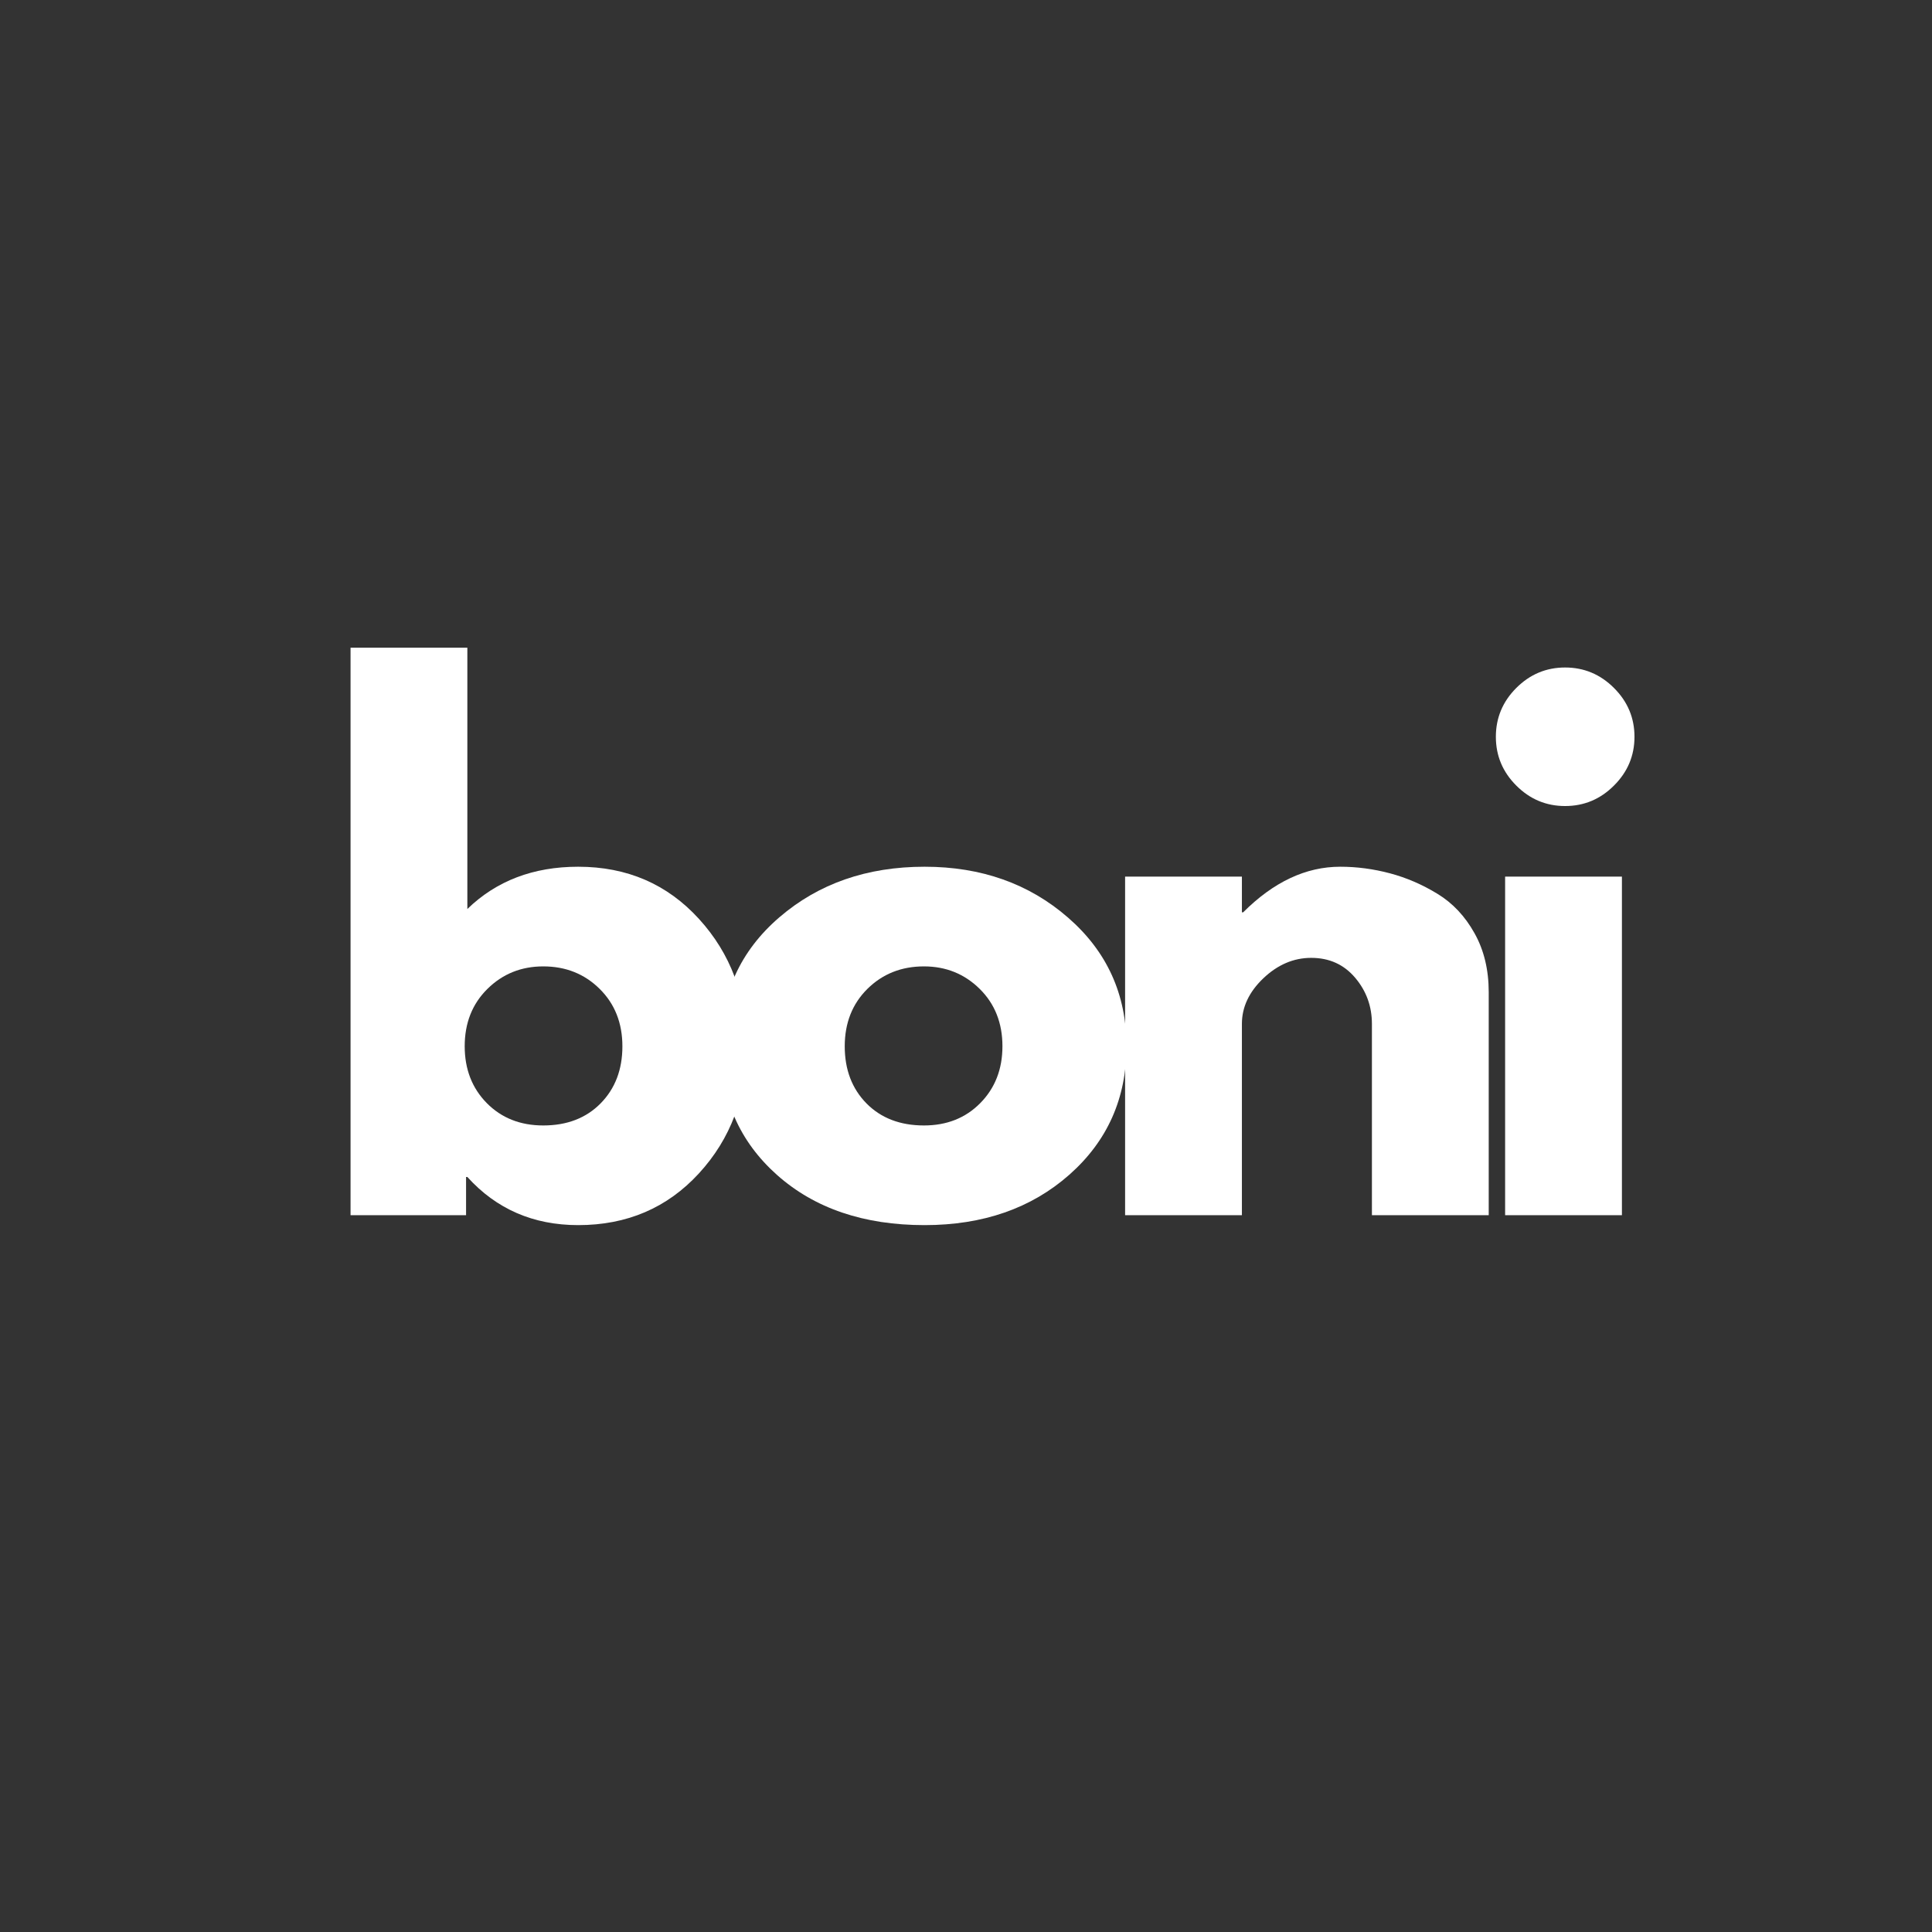 <svg version="1.0" preserveAspectRatio="xMidYMid meet" height="500" viewBox="0 0 375 375" zoomAndPan="magnify" width="500" xmlns:xlink="http://www.w3.org/1999/xlink" xmlns="http://www.w3.org/2000/svg"><rect x="0" y="0" width="375" height="375" fill="#333333" stroke="none"/><defs><g></g></defs><g fill-opacity="1" fill="#ffffff"><g transform="translate(60.354, 235.873)"><g><path d="M 75.312 -57.516 C 81.469 -50.766 84.547 -42.52 84.547 -32.781 C 84.547 -23.051 81.469 -14.832 75.312 -8.125 C 69.164 -1.426 61.352 1.922 51.875 1.922 C 43.164 1.922 35.992 -1.191 30.359 -7.422 L 30.109 -7.422 L 30.109 0 L 7.688 0 L 7.688 -110.156 L 30.359 -110.156 L 30.359 -59.438 C 35.992 -64.906 43.164 -67.641 51.875 -67.641 C 61.352 -67.641 69.164 -64.266 75.312 -57.516 Z M 56.219 -21.703 C 59.039 -24.566 60.453 -28.258 60.453 -32.781 C 60.453 -37.312 58.977 -41.031 56.031 -43.938 C 53.094 -46.844 49.445 -48.297 45.094 -48.297 C 40.82 -48.297 37.211 -46.844 34.266 -43.938 C 31.316 -41.031 29.844 -37.316 29.844 -32.797 C 29.844 -28.348 31.27 -24.672 34.125 -21.766 C 36.988 -18.867 40.645 -17.422 45.094 -17.422 C 49.695 -17.422 53.406 -18.848 56.219 -21.703 Z M 56.219 -21.703"></path></g></g></g><g fill-opacity="1" fill="#ffffff"><g transform="translate(136.932, 235.873)"><g><path d="M 13.891 -7.812 C 6.598 -14.301 2.953 -22.625 2.953 -32.781 C 2.953 -42.945 6.75 -51.297 14.344 -57.828 C 21.945 -64.367 31.344 -67.641 42.531 -67.641 C 53.539 -67.641 62.82 -64.348 70.375 -57.766 C 77.938 -51.191 81.719 -42.863 81.719 -32.781 C 81.719 -22.707 78.023 -14.406 70.641 -7.875 C 63.254 -1.344 53.883 1.922 42.531 1.922 C 30.738 1.922 21.191 -1.32 13.891 -7.812 Z M 31.438 -43.938 C 28.5 -41.031 27.031 -37.312 27.031 -32.781 C 27.031 -28.258 28.438 -24.566 31.25 -21.703 C 34.07 -18.848 37.789 -17.422 42.406 -17.422 C 46.844 -17.422 50.488 -18.867 53.344 -21.766 C 56.207 -24.672 57.641 -28.348 57.641 -32.797 C 57.641 -37.316 56.164 -41.031 53.219 -43.938 C 50.27 -46.844 46.664 -48.297 42.406 -48.297 C 38.039 -48.297 34.383 -46.844 31.438 -43.938 Z M 31.438 -43.938"></path></g></g></g><g fill-opacity="1" fill="#ffffff"><g transform="translate(210.694, 235.873)"><g><path d="M 7.688 0 L 7.688 -65.719 L 30.359 -65.719 L 30.359 -58.797 L 30.609 -58.797 C 36.504 -64.691 42.781 -67.641 49.438 -67.641 C 52.688 -67.641 55.91 -67.211 59.109 -66.359 C 62.316 -65.504 65.391 -64.176 68.328 -62.375 C 71.273 -60.582 73.664 -58.039 75.5 -54.75 C 77.344 -51.469 78.266 -47.648 78.266 -43.297 L 78.266 0 L 55.594 0 L 55.594 -37.141 C 55.594 -40.555 54.504 -43.547 52.328 -46.109 C 50.148 -48.672 47.312 -49.953 43.812 -49.953 C 40.395 -49.953 37.297 -48.629 34.516 -45.984 C 31.742 -43.336 30.359 -40.391 30.359 -37.141 L 30.359 0 Z M 7.688 0"></path></g></g></g><g fill-opacity="1" fill="#ffffff"><g transform="translate(284.455, 235.873)"><g><path d="M 9.859 -102.344 C 12.504 -104.988 15.66 -106.312 19.328 -106.312 C 23.004 -106.312 26.164 -104.988 28.812 -102.344 C 31.469 -99.695 32.797 -96.535 32.797 -92.859 C 32.797 -89.191 31.469 -86.035 28.812 -83.391 C 26.164 -80.742 23.004 -79.422 19.328 -79.422 C 15.66 -79.422 12.504 -80.742 9.859 -83.391 C 7.211 -86.035 5.891 -89.191 5.891 -92.859 C 5.891 -96.535 7.211 -99.695 9.859 -102.344 Z M 7.688 -65.719 L 7.688 0 L 30.359 0 L 30.359 -65.719 Z M 7.688 -65.719"></path></g></g></g></svg>
